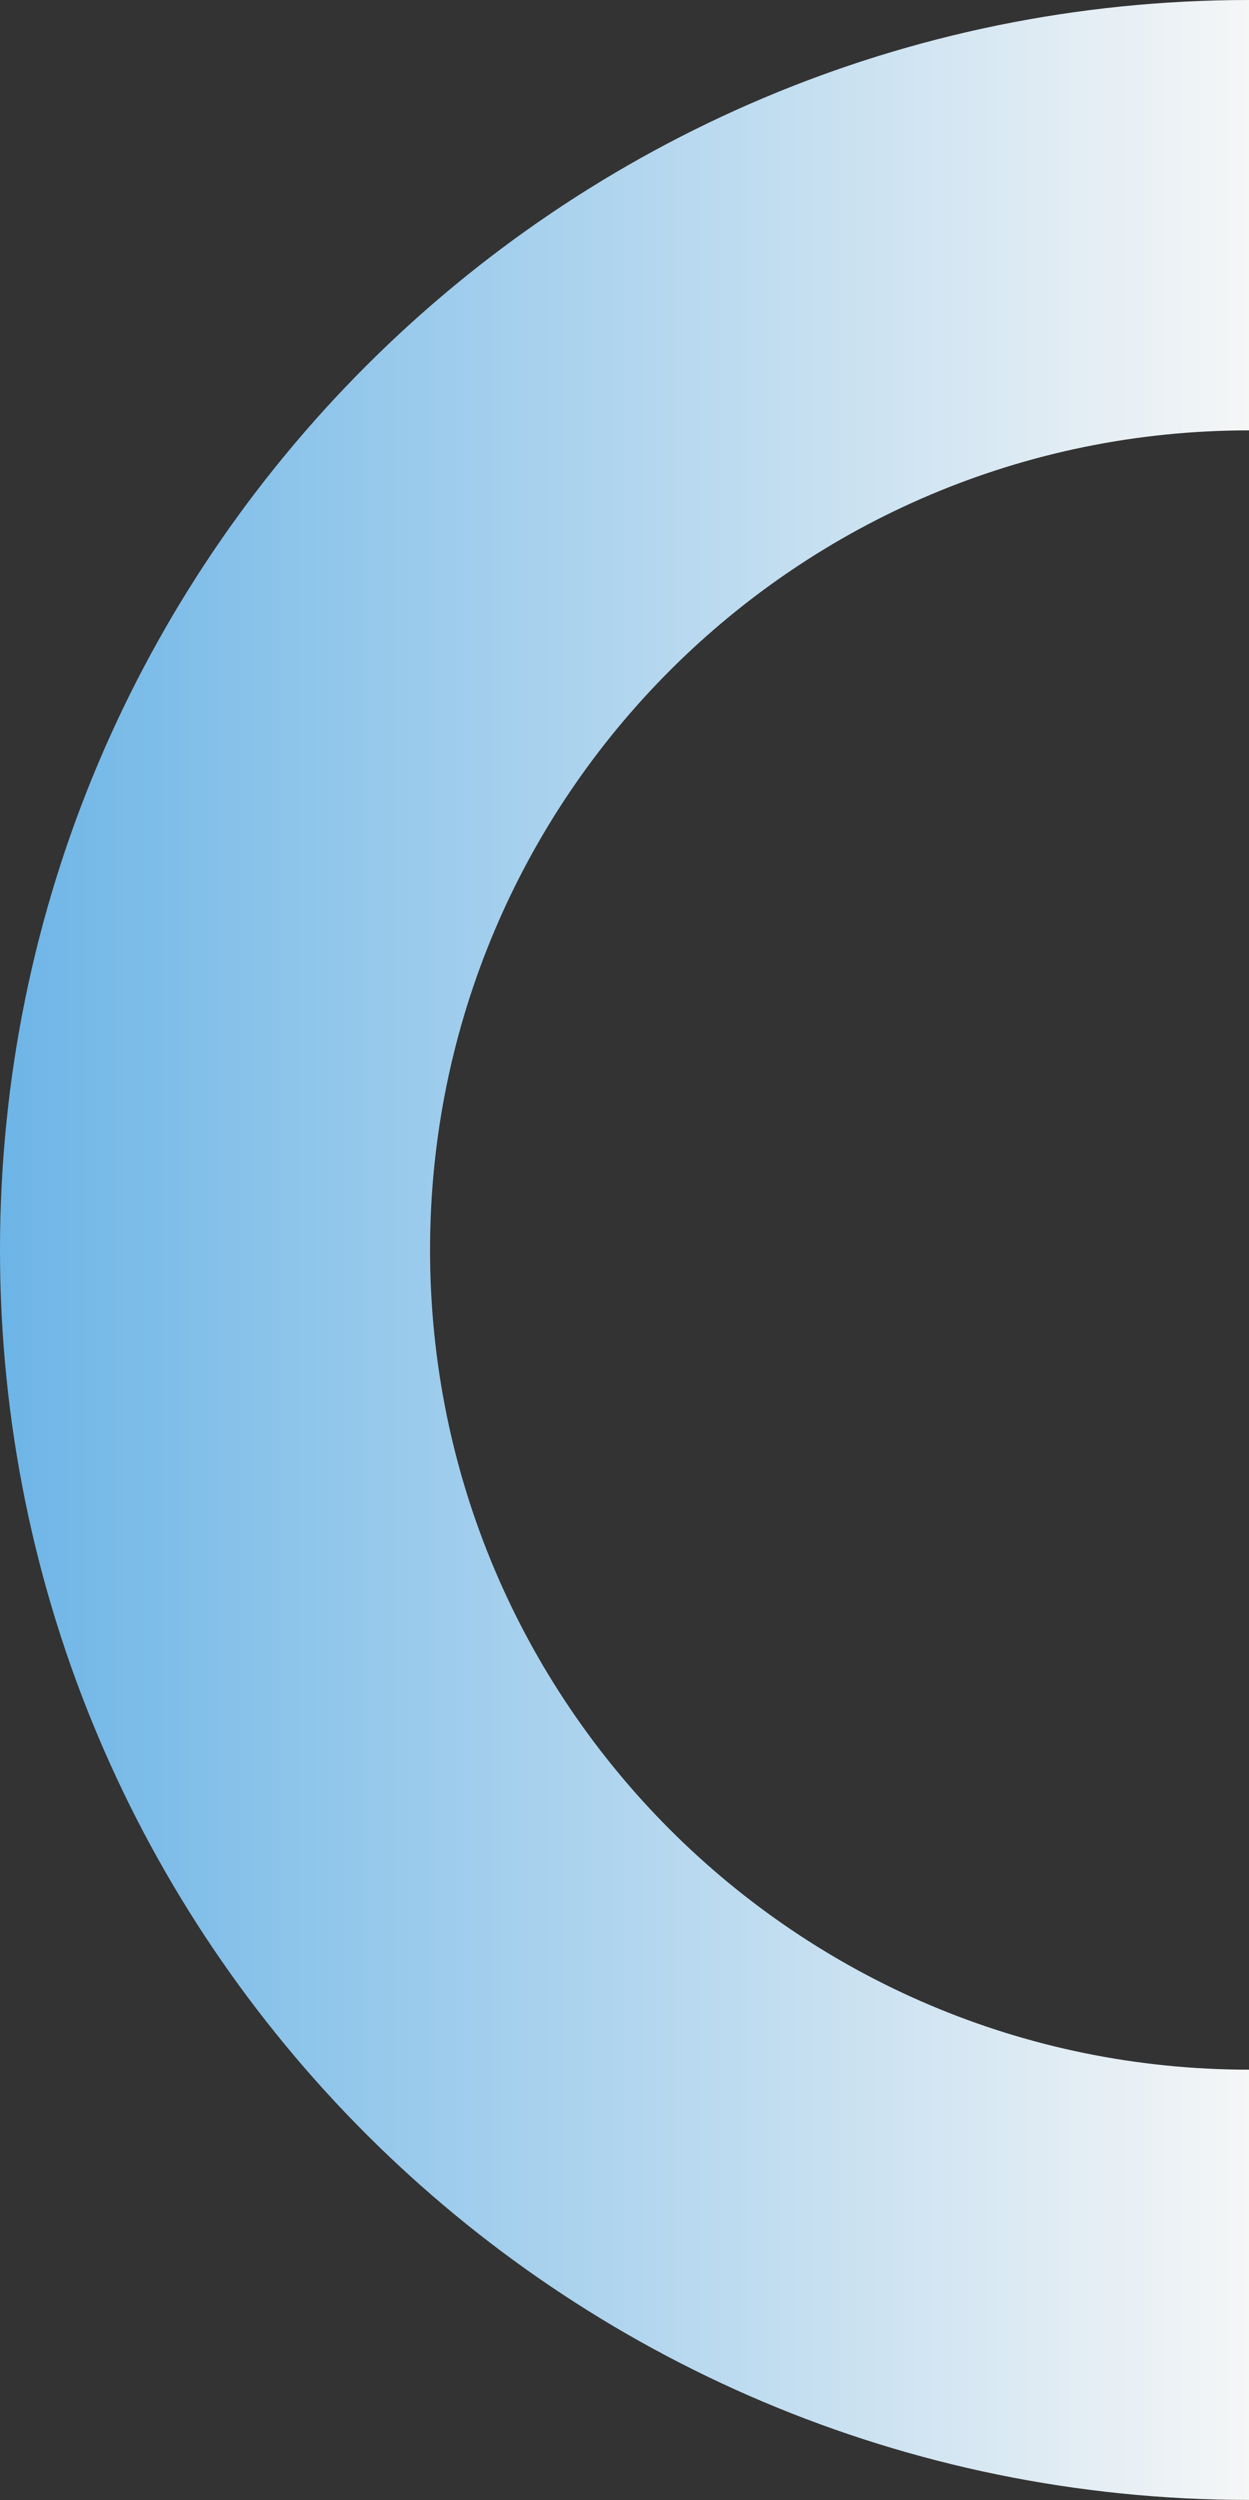<?xml version="1.0" encoding="UTF-8" standalone="no"?><svg xmlns="http://www.w3.org/2000/svg" xmlns:xlink="http://www.w3.org/1999/xlink" fill="#000000" height="457.7" preserveAspectRatio="xMidYMid meet" version="1" viewBox="0.0 0.0 228.8 457.7" width="228.8" zoomAndPan="magnify"><rect x="0.0" y="0.0" width="228.8" height="457.7" fill="#333333" stroke="none"/><linearGradient gradientUnits="userSpaceOnUse" id="a" x1="0" x2="228.844" xlink:actuate="onLoad" xlink:show="other" xlink:type="simple" y1="228.844" y2="228.844"><stop offset="0" stop-color="#6db5e7"/><stop offset="1" stop-color="#f5f6f6"/></linearGradient><path d="M228.84,378.91c-82.88,0-150.06-67.18-150.06-150.06c0-82.88,67.18-150.06,150.06-150.06V0 C102.46,0,0,102.46,0,228.84c0,126.39,102.46,228.84,228.84,228.84V378.91z" fill="url(#a)"/></svg>